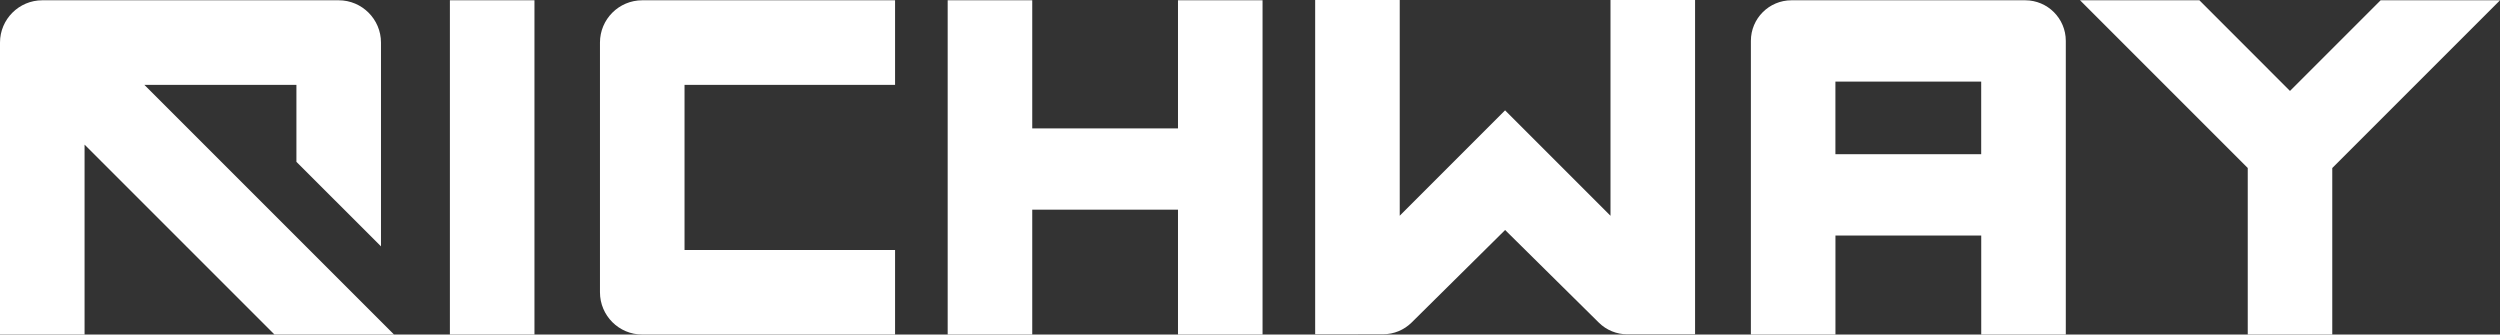 <svg xmlns="http://www.w3.org/2000/svg" id="Laag_2" data-name="Laag 2" viewBox="0 0 624.37 83.55"><rect x="0" y="0" width="624.37" height="83.55" fill="#333333" stroke="none"/><defs><style>      .cls-1 {        fill: #fff;      }    </style></defs><g id="Layer_1" data-name="Layer 1"><g><path class="cls-1" d="M74.03,21.19v19.23l21.12,21.11V10.63c0-5.82-4.74-10.56-10.56-10.56H10.56C4.74.07,0,4.81,0,10.63v72.92h21.12v-47.43l47.43,47.43h29.86L36.05,21.19h37.98Z"></path><path class="cls-1" d="M402.21,53.88l-26.32-26.32-26.31,26.32V0h-21.12v83.4s.03.08.08.08c0,0,10.79,0,16.93-.01,2.65,0,5.18-1.05,7.07-2.91l23.36-23.12,23.41,23.14c1.88,1.86,4.43,2.91,7.08,2.91h16.87s.08-.03.08-.08V0h-21.12v53.88Z"></path><rect class="cls-1" x="112.36" y=".07" width="21.12" height="83.47"></rect><polygon class="cls-1" points="294.2 32.06 257.8 32.06 257.8 .07 236.68 .07 236.68 83.55 257.8 83.55 257.8 52.37 294.2 52.37 294.2 83.55 315.32 83.55 315.32 .07 294.2 .07 294.2 32.06"></polygon><path class="cls-1" d="M149.84,10.63v62.36c0,5.83,4.73,10.56,10.56,10.56h63.14v-21.11h-52.58V21.19h52.58V.07h-63.14c-5.83,0-10.56,4.73-10.56,10.56Z"></path><polygon class="cls-1" points="624.37 .07 594.56 .07 571.92 22.71 549.29 .07 519.48 .07 561.37 41.96 561.37 83.55 582.48 83.55 582.48 41.96 624.37 .07"></polygon><path class="cls-1" d="M505.78.07h-58.36c-5.6,0-10.14,4.54-10.14,10.14v73.34h21.12v-24.73h36.41v24.73h21.12V10.21c0-5.6-4.54-10.14-10.14-10.14ZM494.8,38.51h-36.41v-18.13h36.41v18.13Z"></path></g></g></svg>